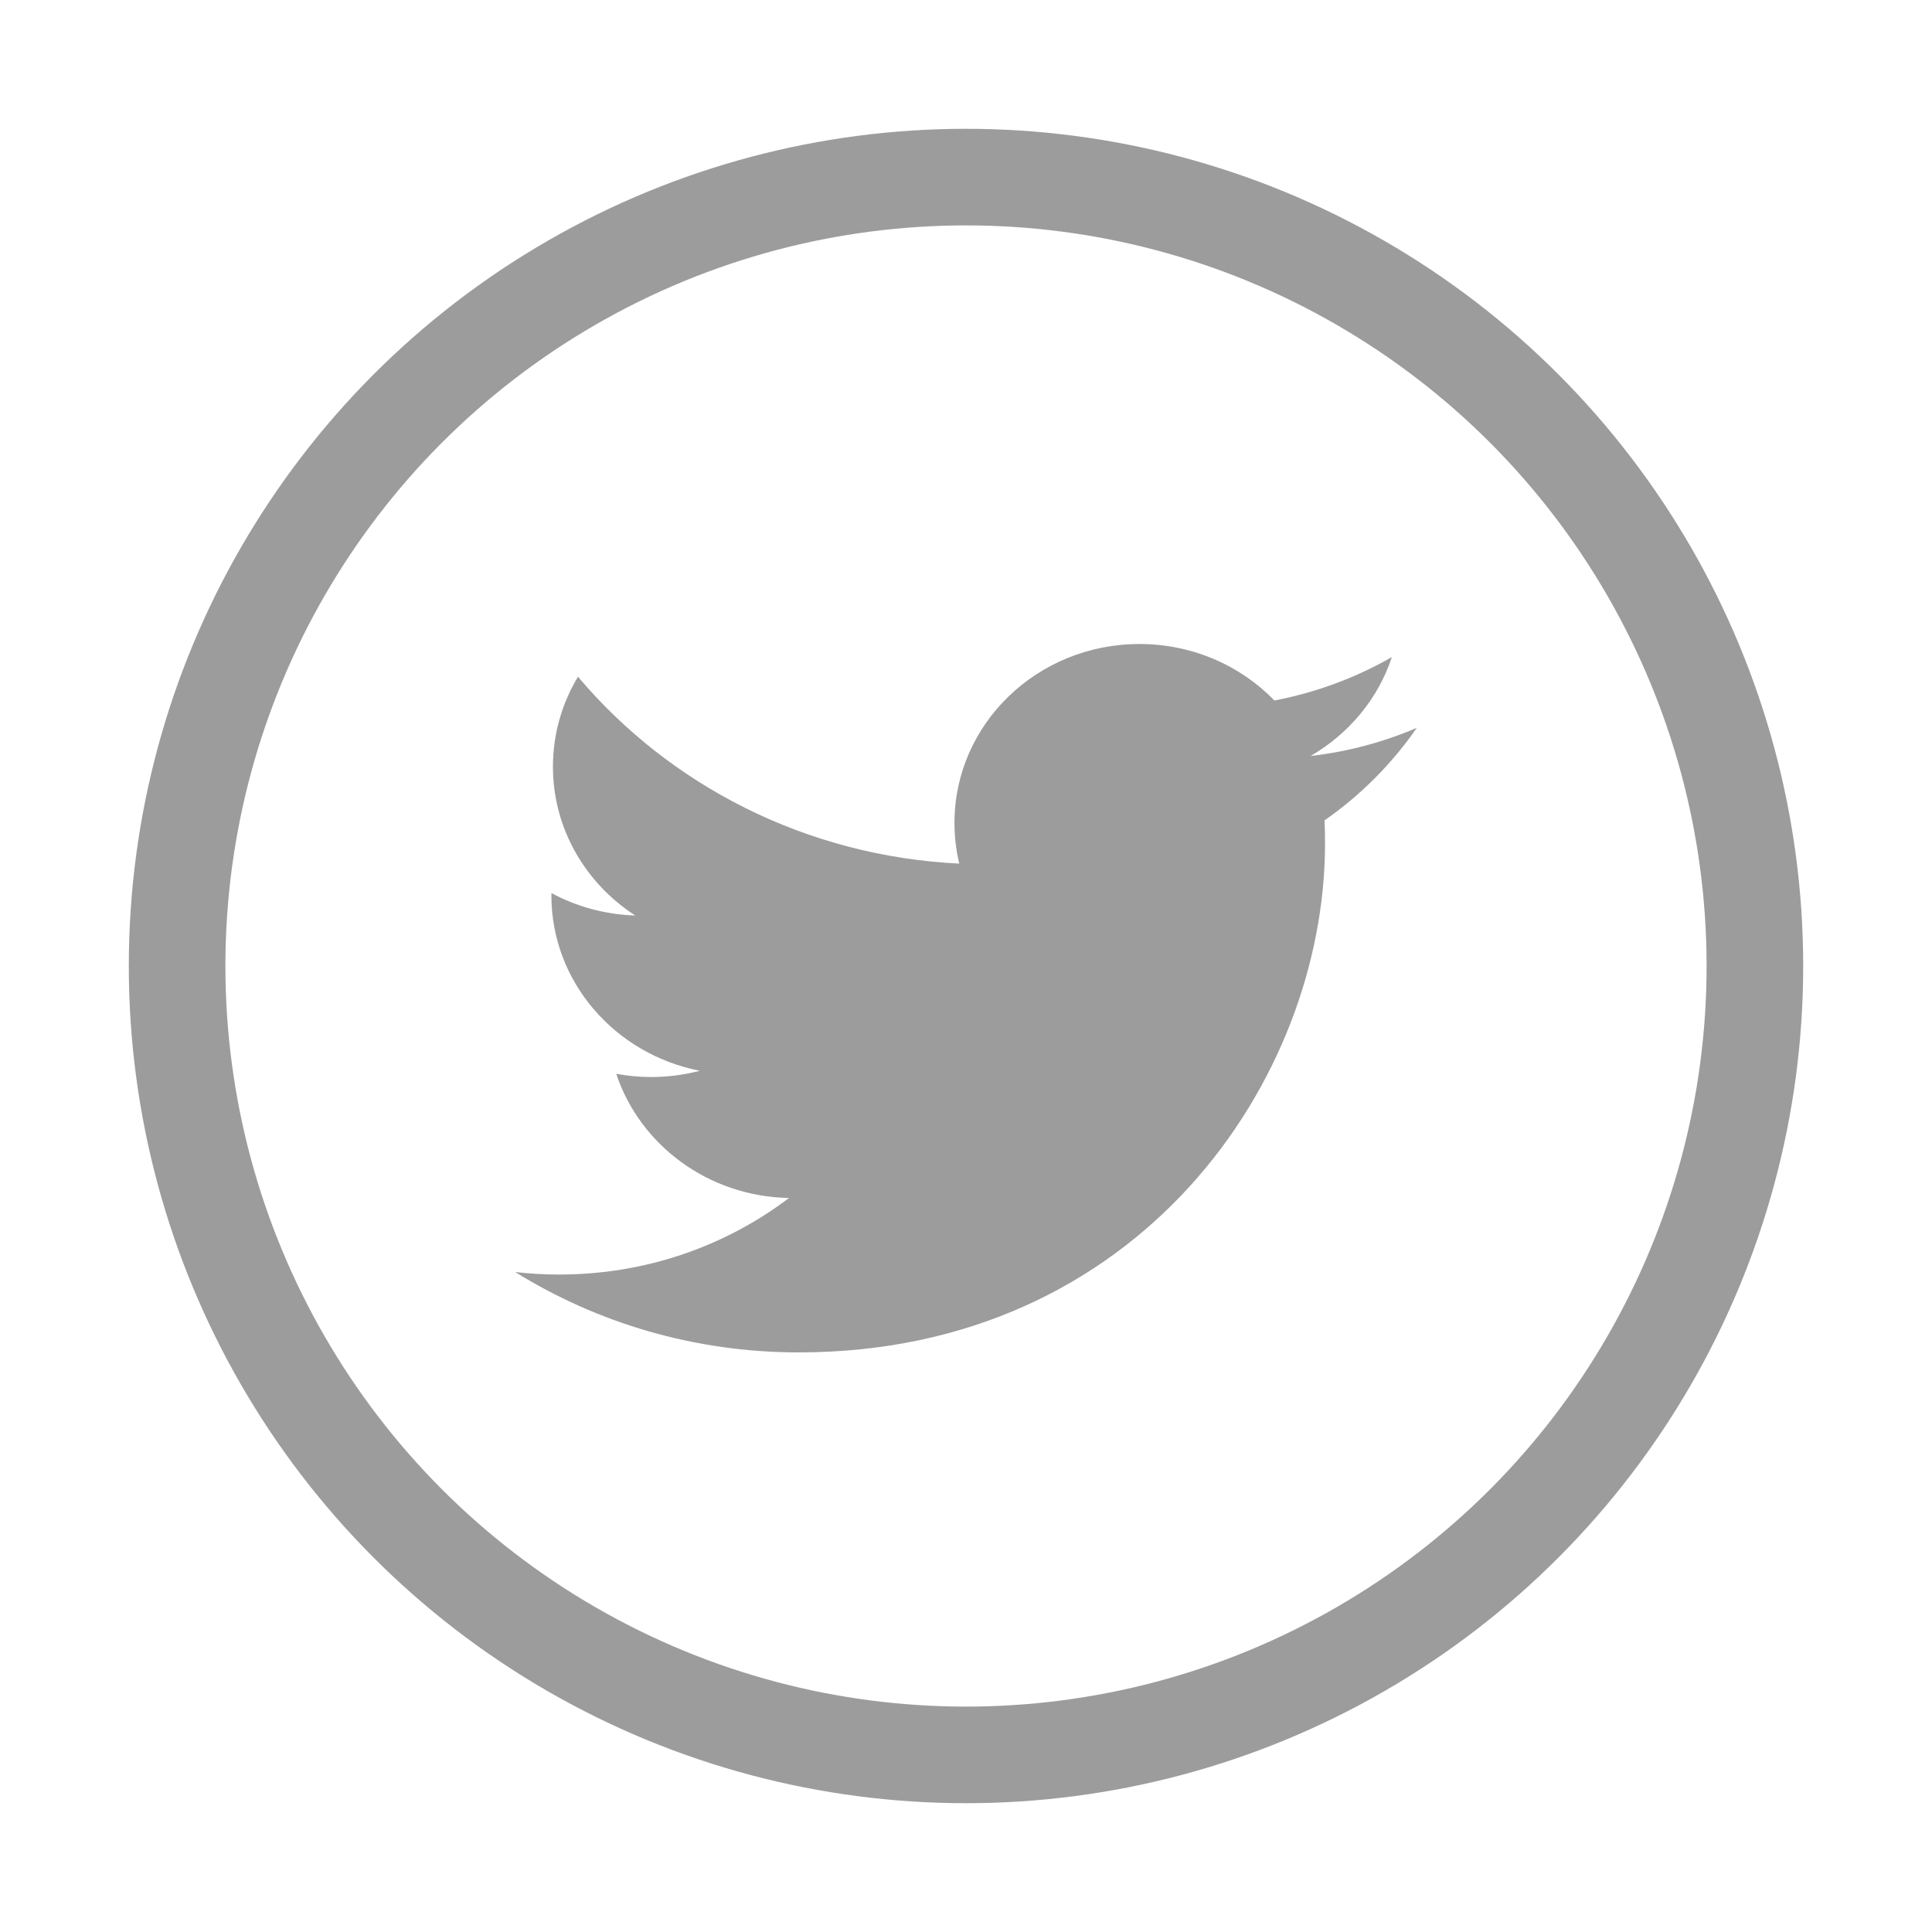 <svg width="30" height="30" viewBox="0 0 30 30" fill="none" xmlns="http://www.w3.org/2000/svg">
<circle cx="15" cy="15" r="12.25" stroke="#9C9C9C" stroke-width="1.5"/>
<path d="M22 11.302C21.485 11.523 20.931 11.672 20.35 11.739C20.944 11.396 21.399 10.852 21.613 10.203C21.058 10.521 20.444 10.752 19.789 10.877C19.265 10.337 18.519 10 17.693 10C16.107 10 14.821 11.243 14.821 12.777C14.821 12.994 14.846 13.206 14.895 13.41C12.508 13.294 10.392 12.188 8.975 10.508C8.728 10.918 8.586 11.395 8.586 11.905C8.586 12.868 9.093 13.718 9.864 14.216C9.393 14.201 8.95 14.076 8.563 13.868C8.562 13.88 8.562 13.892 8.562 13.904C8.562 15.249 9.553 16.371 10.867 16.627C10.626 16.69 10.372 16.724 10.11 16.724C9.925 16.724 9.745 16.706 9.569 16.674C9.935 17.777 10.996 18.58 12.252 18.602C11.269 19.347 10.031 19.791 8.685 19.791C8.454 19.791 8.225 19.778 8 19.752C9.271 20.541 10.781 21 12.403 21C17.686 21 20.575 16.769 20.575 13.099C20.575 12.979 20.573 12.858 20.567 12.739C21.128 12.348 21.615 11.859 22 11.302Z" fill="#9C9C9C"/>
</svg>
